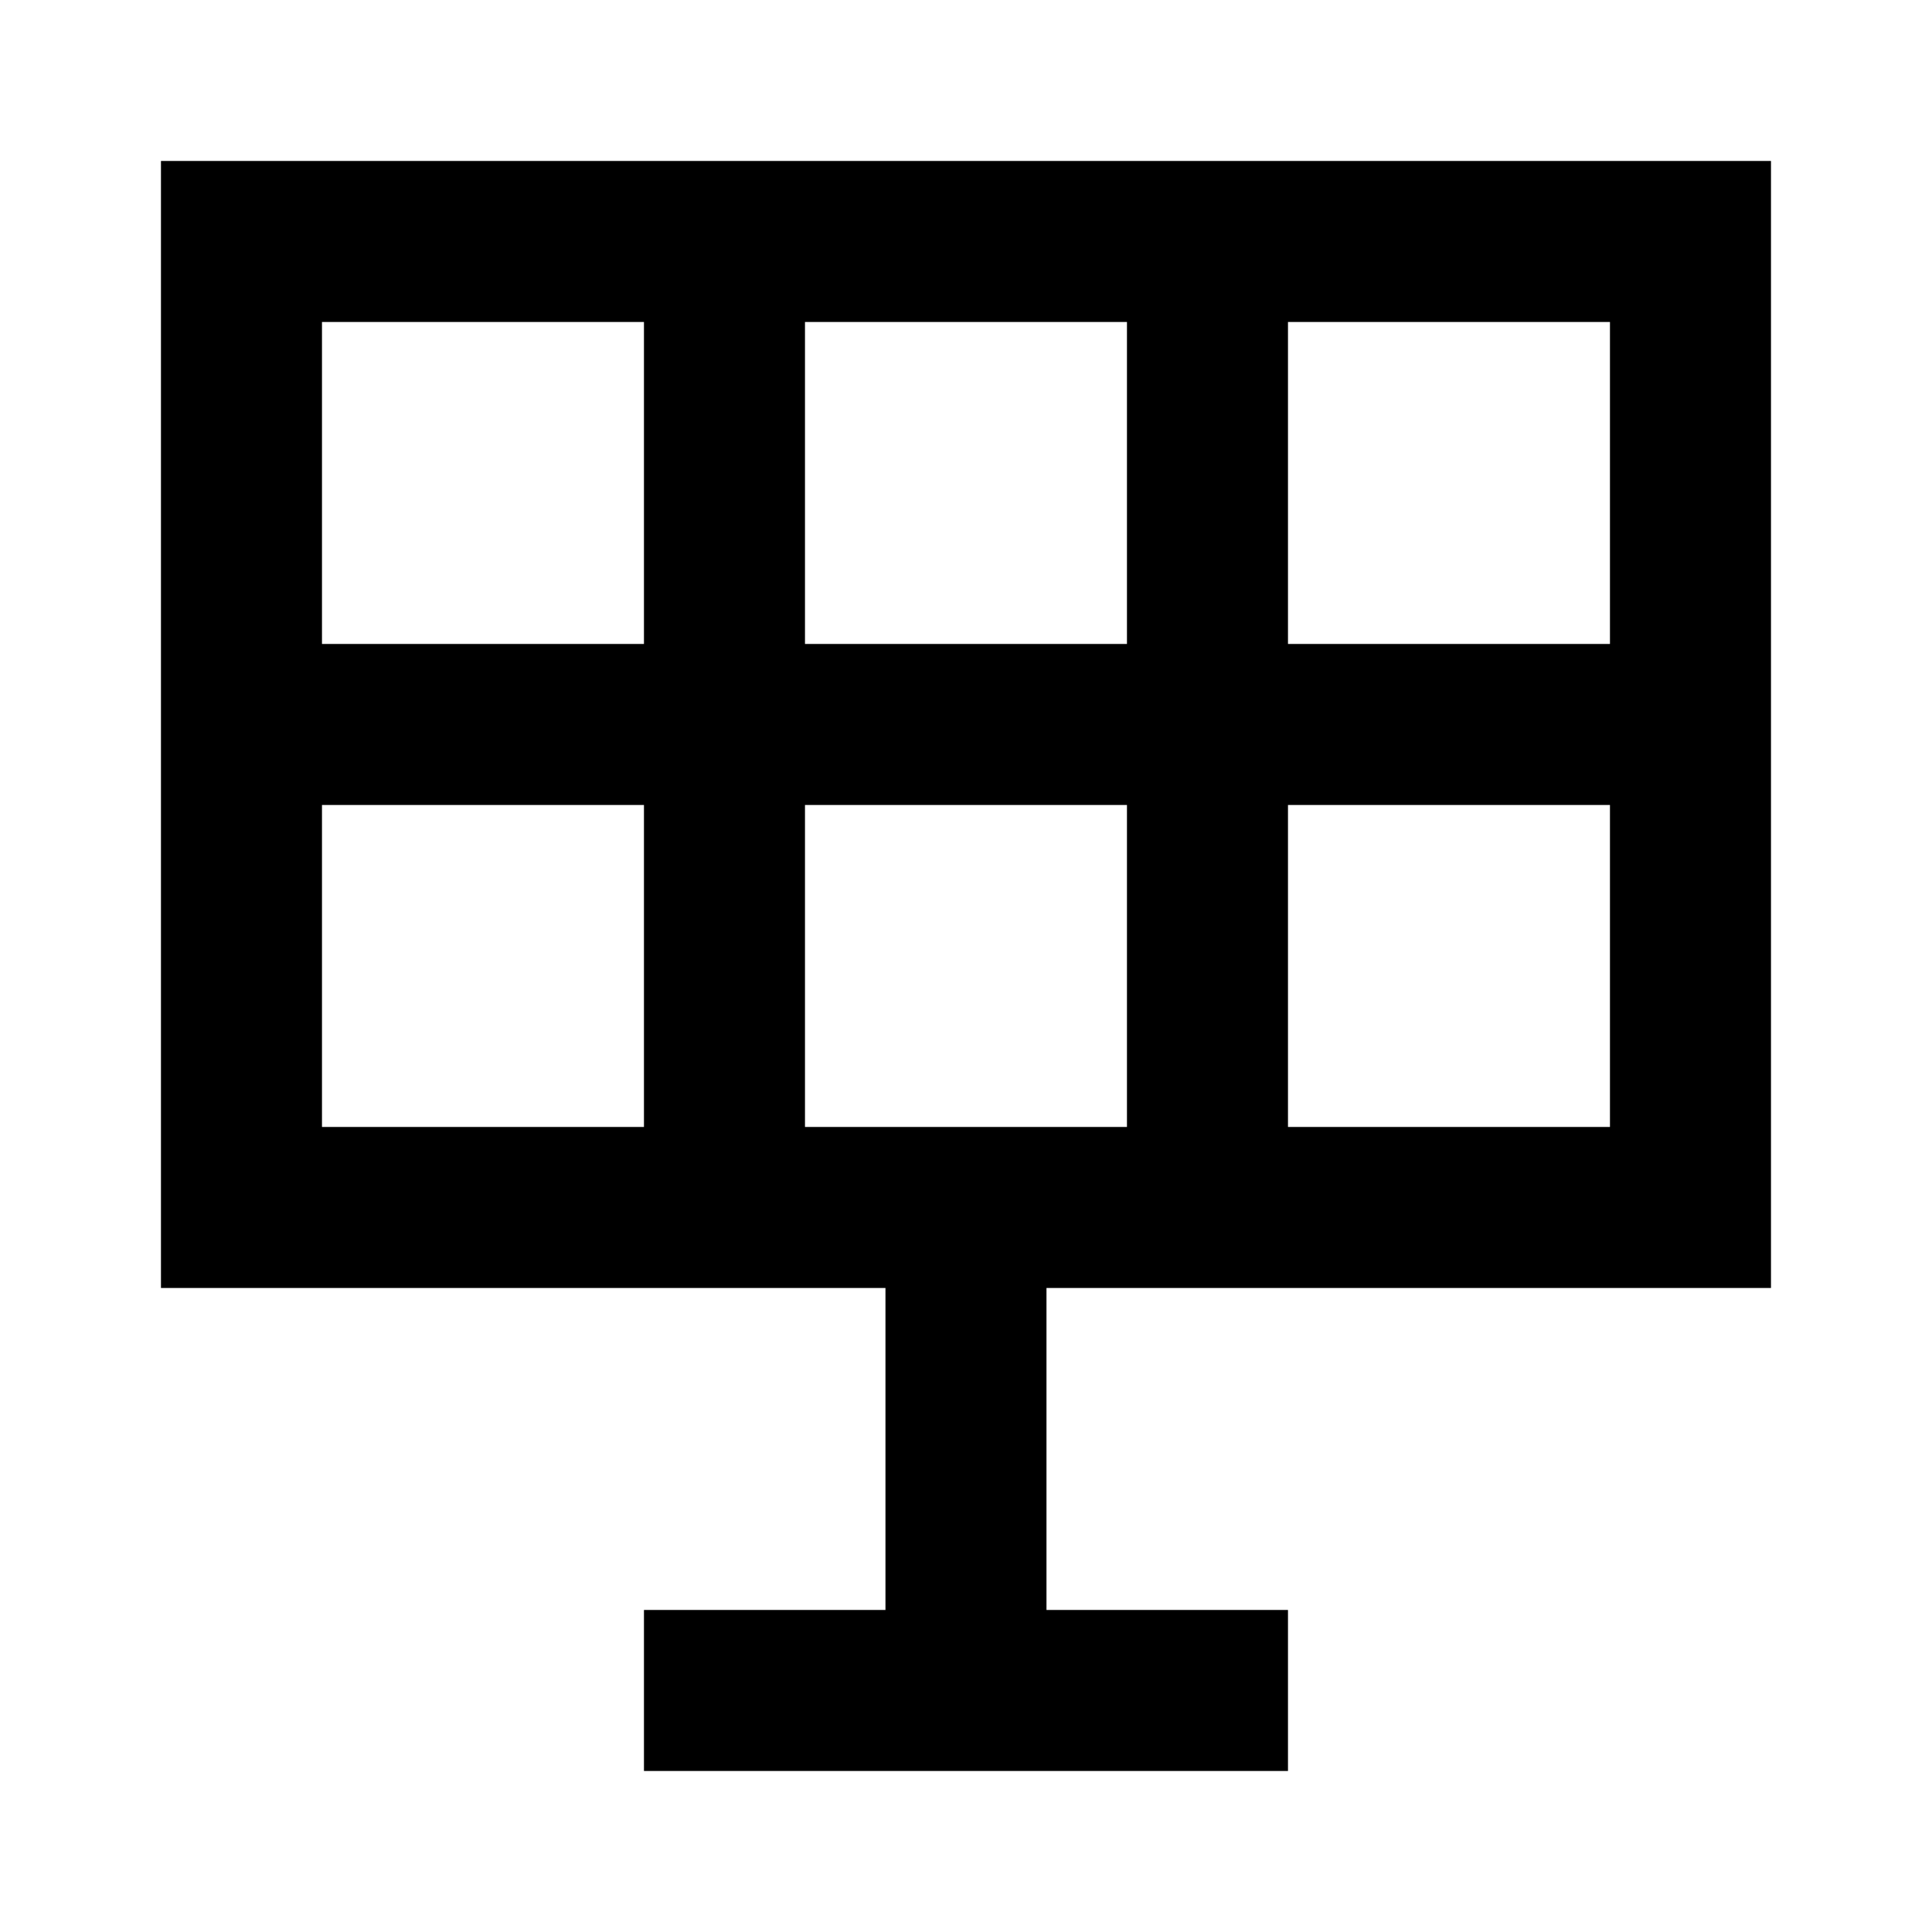 <svg width="32" height="32" viewBox="0 0 32 32" fill="none" xmlns="http://www.w3.org/2000/svg">
<path d="M29.333 21.333V2.666H2.666V21.333H14.666V26.666H10.666V29.333H21.333V26.666H17.333V21.333H29.333ZM21.333 5.333H26.666V10.666H21.333V5.333ZM21.333 13.333H26.666V18.666H21.333V13.333ZM13.333 5.333H18.666V10.666H13.333V5.333ZM10.666 18.666H5.333V13.333H10.666V18.666ZM10.666 10.666H5.333V5.333H10.666V10.666ZM13.333 18.666V13.333H18.666V18.666H13.333Z" fill="black"/>
</svg>
